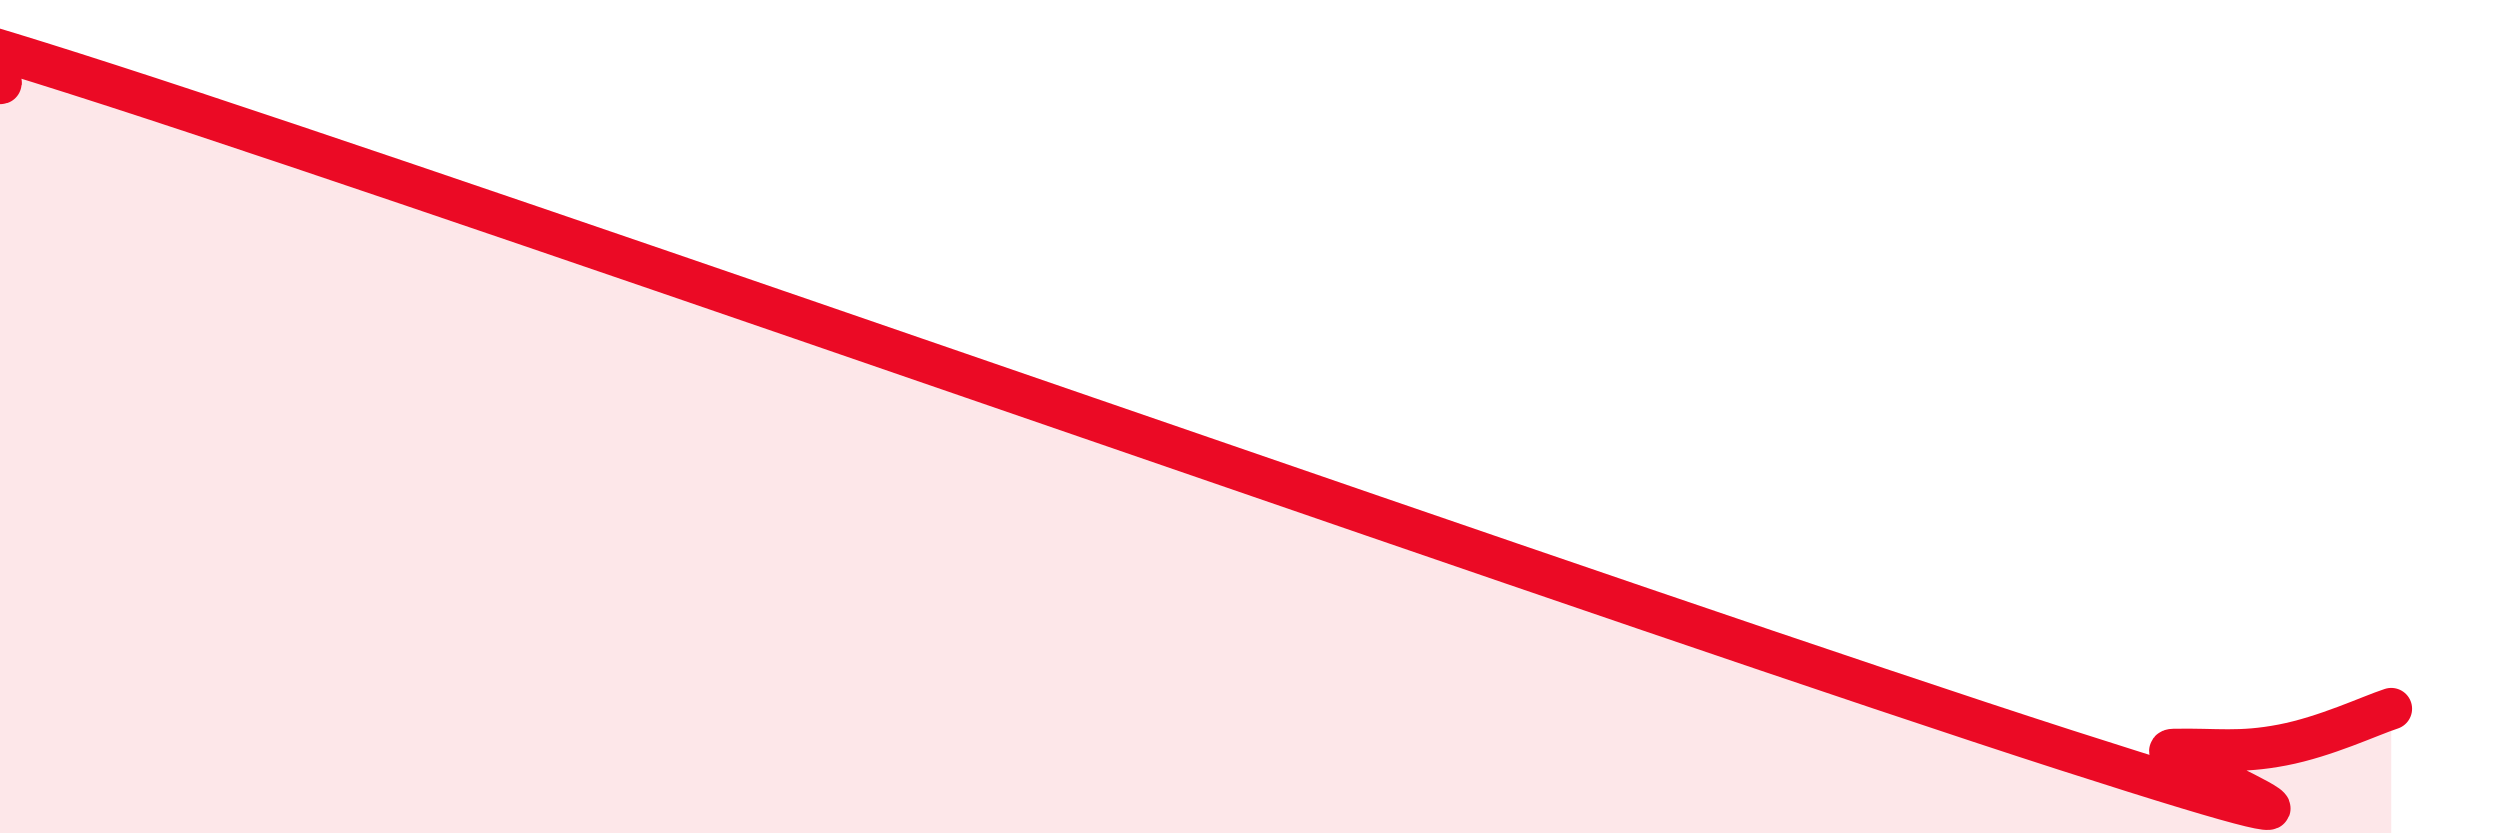 
    <svg width="60" height="20" viewBox="0 0 60 20" xmlns="http://www.w3.org/2000/svg">
      <path
        d="M 0,2 C 0.52,2.01 -7.3,-1.17 2.61,2.03 C 12.52,5.23 39.66,14.81 49.57,18 C 59.48,21.19 51.13,18.01 52.17,17.99 C 53.21,17.97 53.74,18.08 54.78,17.88 C 55.82,17.68 56.87,17.18 57.39,17.01L57.39 20L0 20Z"
        fill="#EB0A25"
        opacity="0.1"
        stroke-linecap="round"
        stroke-linejoin="round"
      />
      <path
        d="M 0,2 C 0.52,2.01 -7.3,-1.17 2.61,2.03 C 12.52,5.23 39.66,14.81 49.57,18 C 59.48,21.19 51.13,18.01 52.17,17.99 C 53.21,17.97 53.74,18.08 54.78,17.88 C 55.82,17.68 56.87,17.18 57.39,17.01"
        stroke="#EB0A25"
        stroke-width="1"
        fill="none"
        stroke-linecap="round"
        stroke-linejoin="round"
      />
    </svg>
  